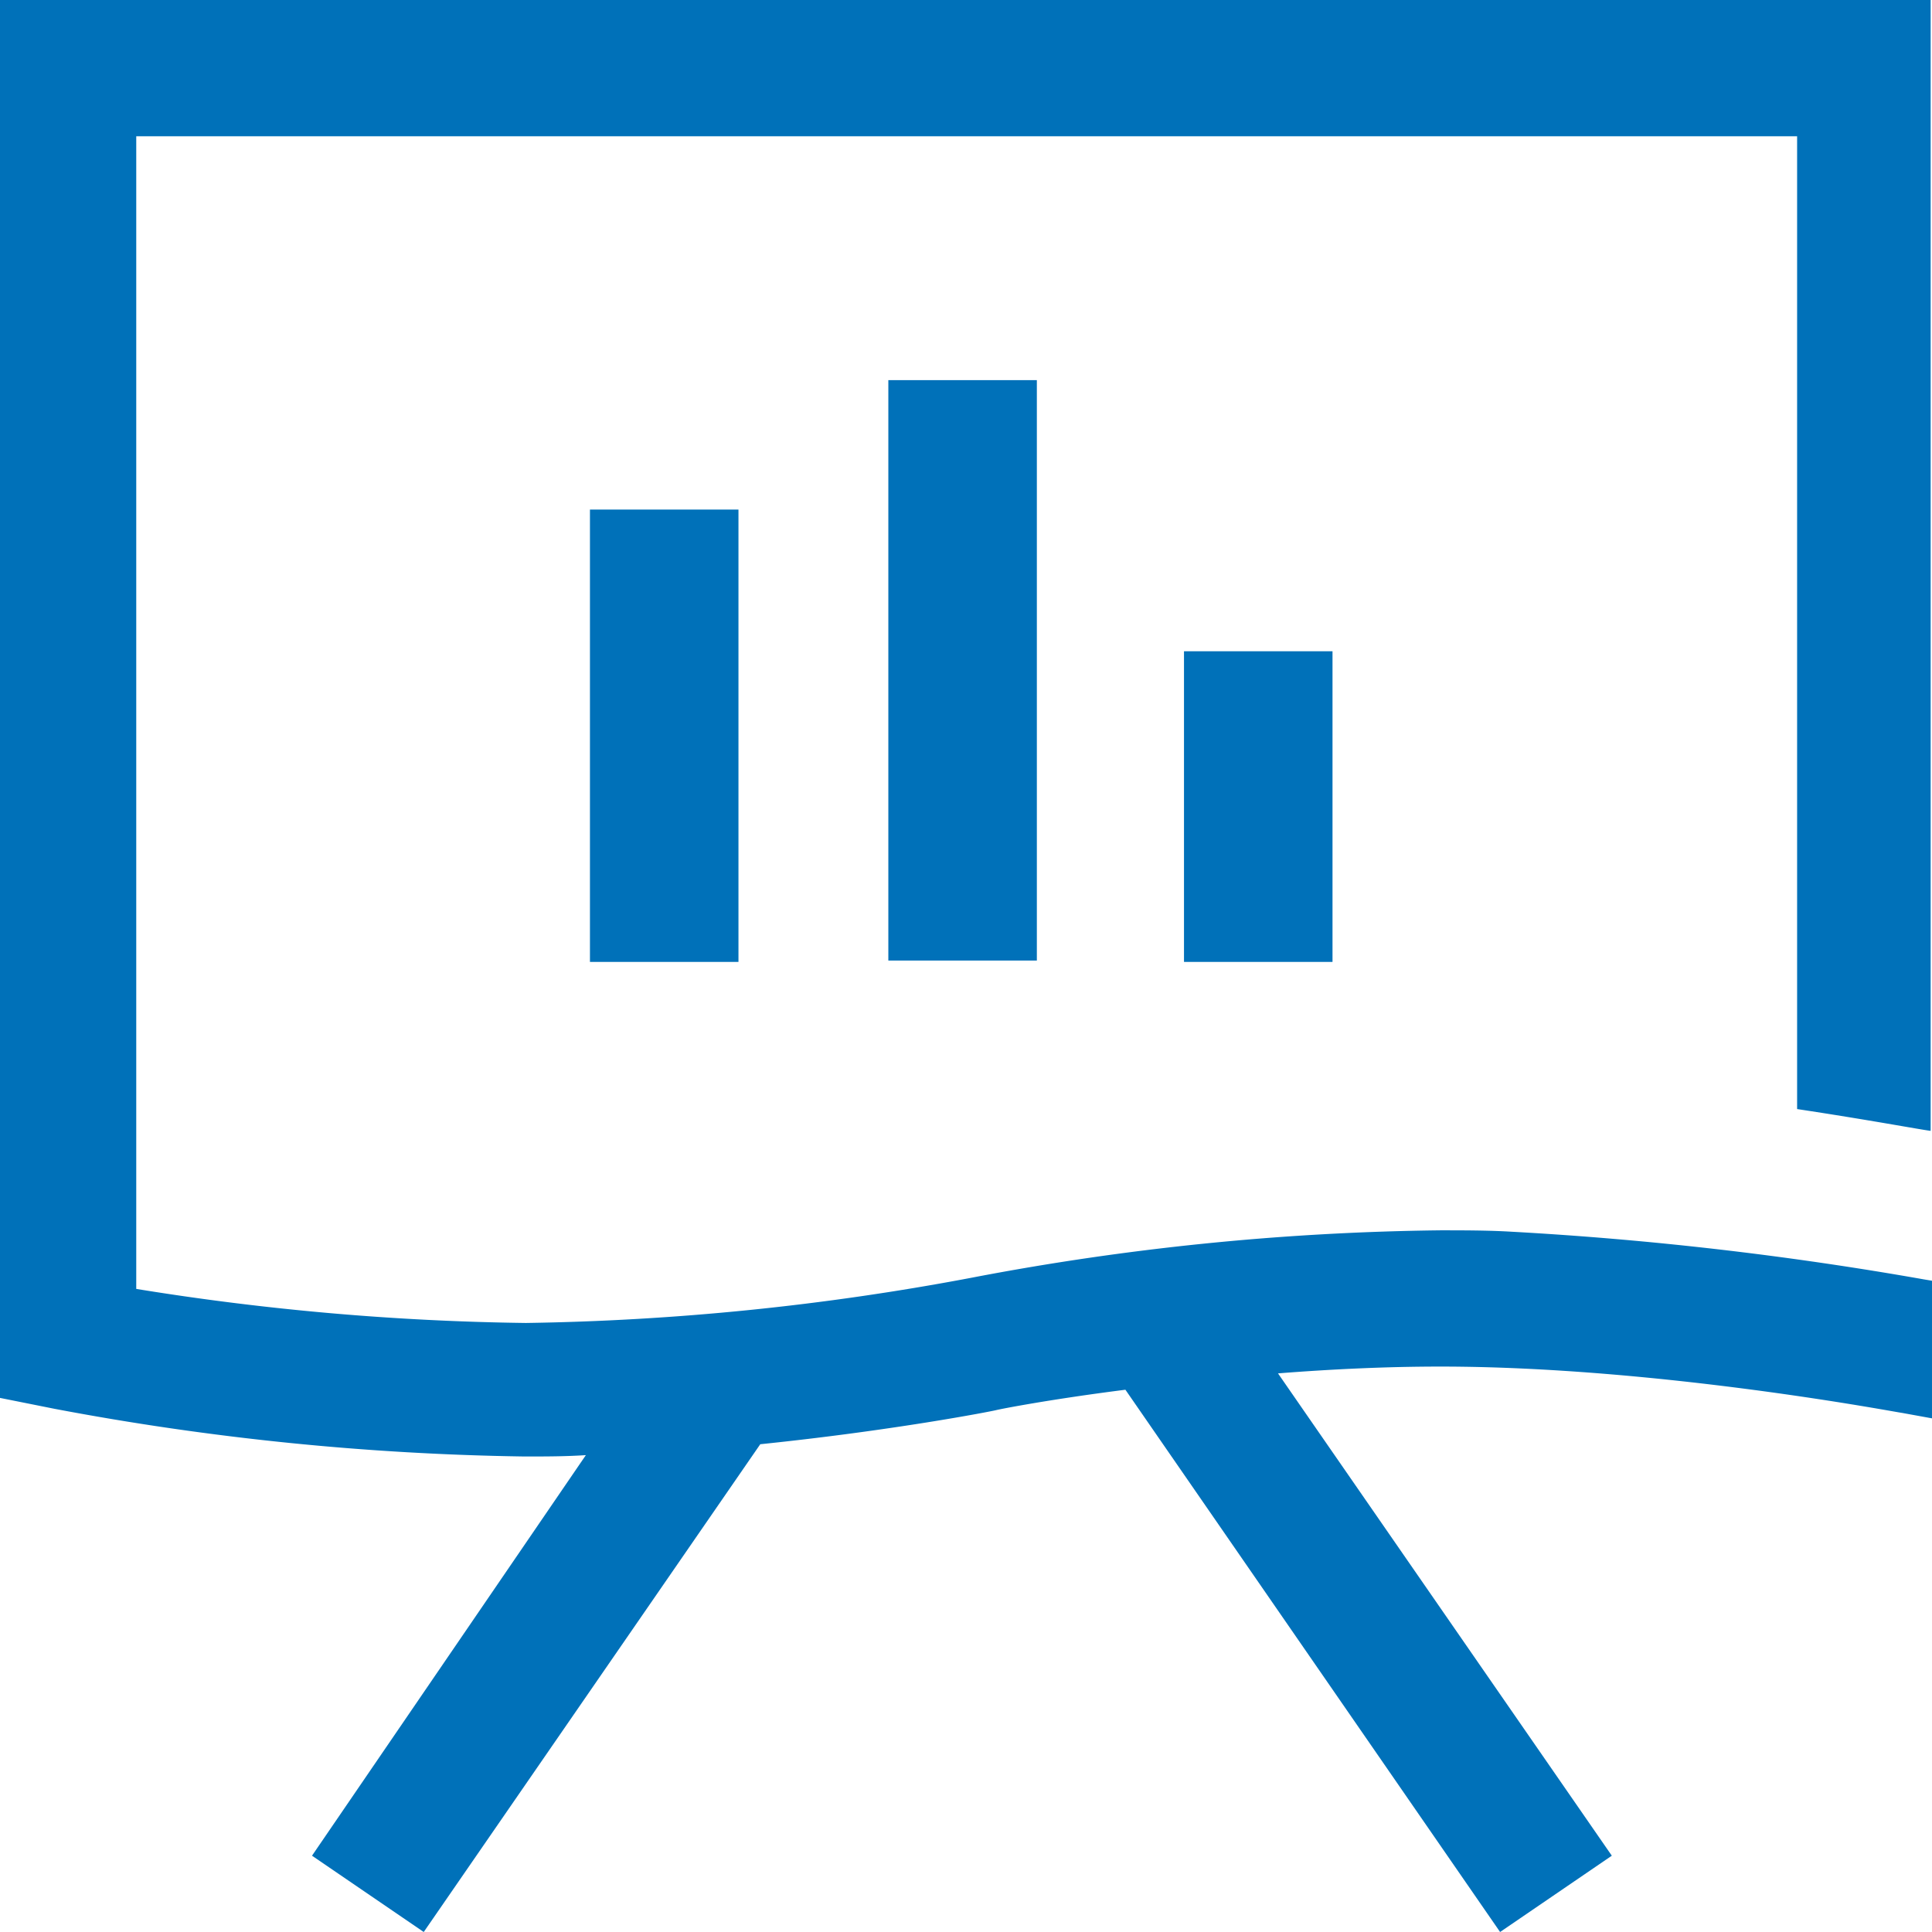 <svg id="Layout" xmlns="http://www.w3.org/2000/svg" viewBox="0 0 141.8 141.8"><defs><style>.cls-1{fill:#0071b9;}</style></defs><title>TUV_R_Icons_Seminars_RGB</title><g id="_Gruppe_" data-name="&lt;Gruppe&gt;"><rect id="_Pfad_" data-name="&lt;Pfad&gt;" class="cls-1" x="86.9" y="47.8" width="10.9" height="22.8"/><rect id="_Pfad_2" data-name="&lt;Pfad&gt;" class="cls-1" x="65.2" y="27.9" width="10.9" height="42.6"/><rect id="_Pfad_3" data-name="&lt;Pfad&gt;" class="cls-1" x="43.3" y="37.4" width="10.9" height="33.2"/><path id="_Pfad_4" data-name="&lt;Pfad&gt;" class="cls-1" d="M141.7,83V0H0V102.6l4,.8a200.44,200.44,0,0,0,34.5,3.5c1.5,0,3,0,4.5-.1L22.9,136.2l8.2,5.6L55.8,106c9.7-1,16.9-2.4,17.3-2.5s4-.8,9.5-1.5l27.5,39.8,8.2-5.6L93.8,100.8c3.8-.3,7.9-.5,11.9-.5,16.1,0,33.7,3.4,33.9,3.4l2.2.4V94l-.6-.1a254.75,254.75,0,0,0-30.3-3.5c-1.7-.1-3.5-.1-5.2-.1a193.88,193.88,0,0,0-34.5,3.5,190.6,190.6,0,0,1-32.6,3.3A193.29,193.29,0,0,1,10,94.6V10H131.9V81.4C137.2,82.2,140.9,82.9,141.7,83Z"/></g></svg>